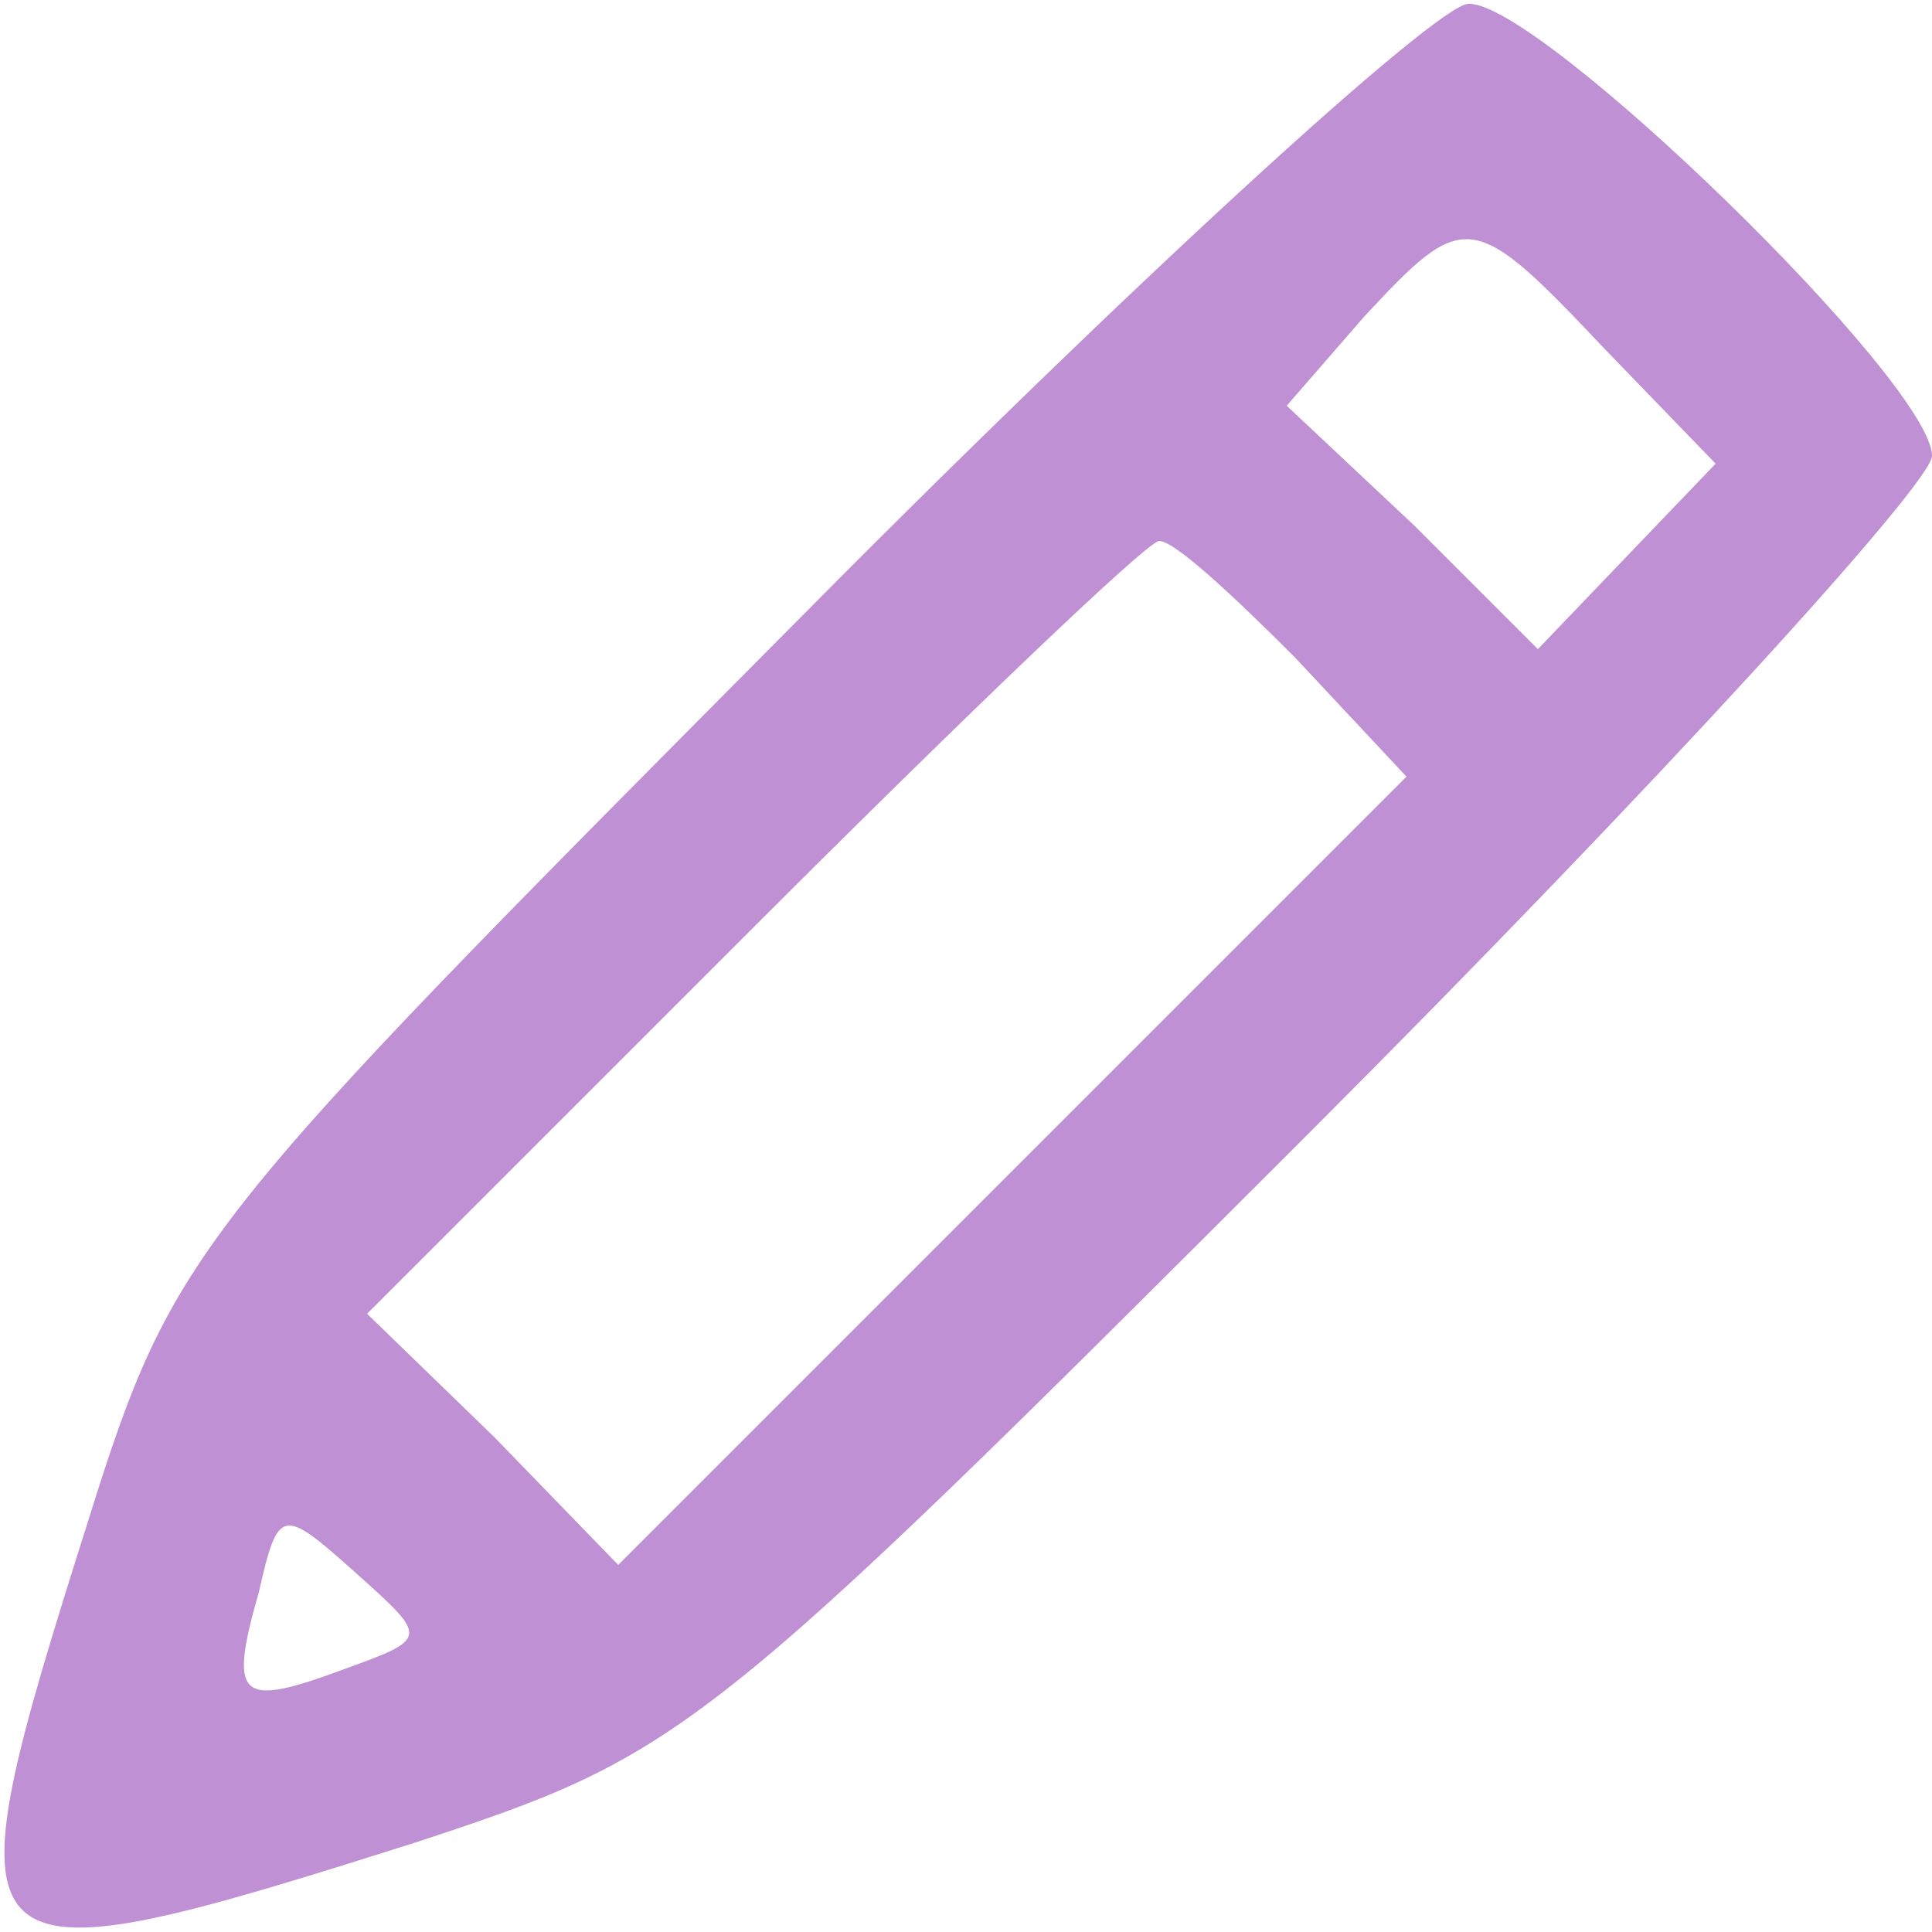 <?xml version="1.0" encoding="UTF-8"?> <svg xmlns="http://www.w3.org/2000/svg" version="1.0" width="50" height="50" viewBox="0 0 50 50" preserveAspectRatio="xMidYMid meet"><g transform="translate(0,50) scale(0.1,-0.1)" fill="rgba(191, 144, 212, 1)" stroke="none"><path d="M205 338 c-155 -156 -160 -161 -182 -231 -38 -120 -36 -122 84 -84 70 23 74 26 232 184 89 89 161 168 161 175 0 19 -102 118 -120 117 -8 0 -87 -72 -175 -161z m210 72 l29 -30 -23 -24 -23 -24 -32 32 -33 31 20 23 c26 28 28 28 62 -8z m-80 -80 l29 -31 -102 -102 -102 -102 -32 33 -33 32 100 100 c55 55 102 100 105 100 4 0 19 -14 35 -30z m-246 -262 c-27 -10 -30 -8 -22 20 5 22 6 22 25 5 19 -17 19 -17 -3 -25z"></path></g></svg> 